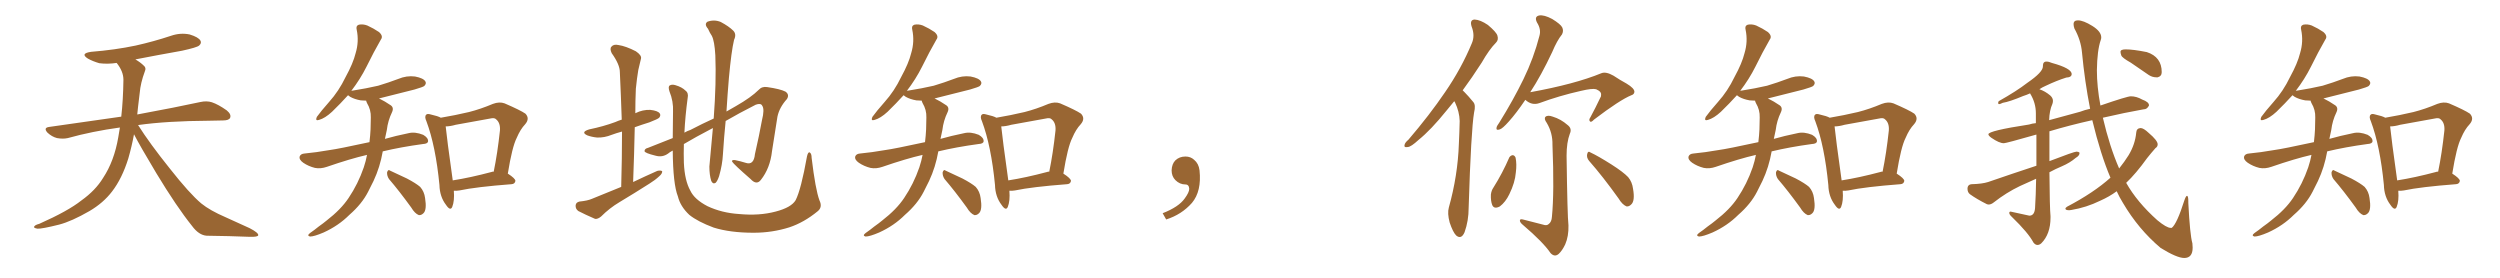 <svg xmlns="http://www.w3.org/2000/svg" xmlns:xlink="http://www.w3.org/1999/xlink" width="1350" height="150"><path fill="#996633" padding="10" d="M72.36 72.51L72.36 72.51L72.36 72.51Q71.19 78.96 69.29 85.55L69.29 85.55Q65.92 96.39 60.50 103.42L60.50 103.42Q55.81 109.57 48.34 113.96L48.34 113.96Q38.67 119.53 31.93 121.29L31.93 121.29Q22.56 123.63 20.21 123.49L20.21 123.49Q17.72 123.05 18.60 122.17L18.60 122.17Q19.04 121.44 21.24 120.85L21.24 120.85Q36.77 113.96 43.95 108.25L43.95 108.25Q51.56 102.83 55.66 96.09L55.66 96.09Q61.67 87.01 63.87 74.12L63.87 74.12Q64.31 71.48 64.75 68.85L64.75 68.85Q49.80 70.90 36.62 74.56L36.62 74.56Q33.98 75.15 30.76 74.56L30.76 74.56Q27.98 73.83 25.63 71.63L25.63 71.63Q23.29 68.99 26.51 68.55L26.51 68.55Q47.31 65.63 65.48 62.99L65.48 62.99Q66.50 54.05 66.65 43.07L66.65 43.07Q66.65 38.53 62.99 33.98L62.99 33.98Q58.01 34.72 53.61 34.13L53.61 34.13Q50.10 33.11 47.46 31.64L47.46 31.64Q43.07 28.86 49.22 27.98L49.22 27.98Q62.11 26.95 73.24 24.61L73.24 24.61Q83.06 22.41 92.29 19.34L92.29 19.34Q97.41 17.58 102.39 18.60L102.39 18.60Q107.23 20.07 108.25 21.97L108.25 21.97Q108.98 23.29 107.52 24.61L107.52 24.61Q106.35 25.63 98.29 27.39L98.29 27.39Q85.11 29.74 73.10 32.08L73.10 32.08Q75.88 33.69 77.64 35.45L77.64 35.45Q79.10 36.62 78.22 38.53L78.22 38.53Q75.88 44.82 75.44 50.24L75.44 50.24Q75 53.61 74.56 57.57L74.56 57.57Q74.27 59.62 74.12 61.82L74.12 61.82Q95.51 57.86 108.25 55.08L108.25 55.08Q111.62 54.35 114.40 55.22L114.40 55.22Q117.92 56.40 122.46 59.62L122.46 59.62Q125.10 61.82 124.22 63.72L124.22 63.72Q123.49 65.04 120.41 65.04L120.41 65.04Q116.89 65.19 112.94 65.19L112.94 65.19Q90.09 65.33 74.56 67.53L74.56 67.53Q80.86 77.49 91.55 90.82L91.55 90.82Q102.39 104.59 108.69 109.86L108.69 109.86Q113.38 113.67 121.88 117.33L121.88 117.33Q128.47 120.41 134.77 123.19L134.77 123.19Q139.60 125.68 139.45 127.00L139.45 127.00Q139.31 128.03 134.77 127.88L134.77 127.88Q124.07 127.44 111.62 127.29L111.62 127.29Q107.37 127.00 103.71 122.02L103.71 122.02Q95.36 111.62 84.38 93.46L84.38 93.46Q75.59 78.81 72.36 72.51ZM238.04 63.57L238.04 63.57Q245.80 62.26 253.27 60.50L253.27 60.50Q259.57 58.89 266.16 56.10L266.16 56.10Q269.68 54.79 272.46 55.81L272.46 55.81Q280.96 59.47 283.74 61.38L283.74 61.38Q286.23 64.01 283.59 67.09L283.59 67.09Q280.96 69.87 279.05 74.41L279.05 74.41Q276.56 79.25 274.22 93.75L274.22 93.75Q278.32 96.39 278.32 97.71L278.32 97.71Q278.03 99.32 276.27 99.46L276.27 99.46Q257.08 100.93 248.14 102.83L248.14 102.83Q246.39 103.13 245.07 102.98L245.07 102.98Q245.51 108.54 244.19 111.77L244.19 111.77Q243.16 114.11 240.82 110.60L240.82 110.60Q237.45 106.20 237.30 99.90L237.30 99.90Q235.25 78.81 230.27 65.48L230.27 65.48Q229.10 62.99 230.13 61.96L230.13 61.96Q230.71 61.23 232.62 61.82L232.62 61.82Q236.57 62.70 238.04 63.57ZM240.67 68.26L240.67 68.26Q241.26 74.41 244.48 97.41L244.48 97.41Q253.86 95.95 265.43 92.87L265.43 92.87Q266.02 92.58 266.60 92.72L266.60 92.72Q268.65 82.76 269.97 70.46L269.97 70.46Q270.26 66.36 267.92 64.45L267.92 64.45Q267.04 63.43 264.70 64.01L264.70 64.01Q255.47 65.63 246.09 67.38L246.09 67.38Q243.02 68.26 240.67 68.26ZM210.06 96.68L210.06 96.68Q208.89 94.92 209.03 93.02L209.03 93.02Q209.62 91.26 210.64 92.14L210.64 92.14Q213.87 93.60 219.73 96.39L219.73 96.39Q224.71 99.02 226.90 100.93L226.90 100.93Q229.10 103.42 229.54 106.93L229.54 106.93Q230.57 113.38 228.66 115.14L228.66 115.14Q227.49 116.31 226.17 116.16L226.17 116.16Q223.97 115.28 222.07 112.06L222.07 112.06Q215.48 102.98 210.06 96.68ZM198.19 83.64L198.19 83.64L198.19 83.64Q189.26 85.69 176.51 90.09L176.51 90.09Q173.14 91.26 170.07 90.67L170.07 90.67Q166.55 89.79 163.77 87.89L163.77 87.89Q161.28 86.13 161.87 84.38L161.87 84.38Q162.45 83.06 164.36 82.91L164.36 82.91Q170.65 82.32 178.13 81.01L178.13 81.01Q182.67 80.42 199.51 76.76L199.51 76.76Q199.95 73.10 200.10 69.87L200.10 69.87Q200.24 66.50 200.24 63.43L200.24 63.43Q200.39 59.33 198.19 55.66L198.19 55.66Q197.75 54.79 197.75 54.35L197.75 54.35Q196.29 54.35 194.82 54.20L194.82 54.20Q191.46 53.61 189.11 52.29L189.11 52.29Q188.09 51.56 187.94 51.42L187.94 51.42Q183.84 55.96 179.30 60.35L179.30 60.35Q175.49 63.87 172.27 64.75L172.27 64.75Q170.07 65.48 171.09 63.13L171.09 63.13Q173.29 60.06 177.69 55.08L177.69 55.08Q182.96 49.22 186.62 41.60L186.62 41.60Q190.72 34.13 192.04 28.71L192.04 28.71Q193.95 22.41 192.63 16.11L192.63 16.11Q192.04 13.92 193.80 13.33L193.80 13.33Q196.00 12.89 198.34 13.77L198.34 13.77Q201.86 15.38 204.64 17.29L204.64 17.29Q207.13 19.48 205.66 21.39L205.66 21.39Q201.86 27.98 197.90 36.04L197.90 36.04Q194.53 42.77 189.70 49.07L189.70 49.07Q189.99 48.93 190.43 48.93L190.43 48.93Q197.90 47.75 204.20 46.29L204.20 46.29Q210.06 44.53 215.04 42.63L215.04 42.63Q219.58 40.72 224.12 41.31L224.12 41.31Q228.66 42.19 229.69 43.95L229.69 43.95Q230.42 45.12 229.10 46.44L229.10 46.44Q228.37 47.02 223.83 48.34L223.83 48.34Q213.87 50.83 204.64 53.17L204.64 53.17Q205.08 53.47 205.52 53.61L205.52 53.61Q207.71 54.64 210.50 56.54L210.50 56.54Q212.99 57.86 211.67 60.64L211.67 60.64Q209.47 65.19 208.89 70.17L208.89 70.17Q208.30 72.66 207.86 75L207.86 75Q213.43 73.39 220.61 71.92L220.61 71.92Q224.12 71.04 228.52 72.80L228.52 72.80Q231.30 74.41 231.15 76.32L231.15 76.32Q231.01 77.64 228.37 77.78L228.37 77.78Q216.50 79.39 206.69 81.74L206.69 81.74Q205.22 90.23 201.71 97.71L201.71 97.71Q200.24 100.49 198.78 103.56L198.78 103.56Q195.41 110.16 188.67 116.02L188.67 116.02Q182.81 121.88 174.76 125.54L174.76 125.54Q169.63 127.73 167.43 127.73L167.43 127.73Q165.53 127.29 167.43 125.83L167.43 125.83Q169.78 124.22 172.12 122.31L172.12 122.31Q174.61 120.56 176.37 119.09L176.37 119.09Q184.13 113.09 188.23 106.93L188.23 106.93Q193.36 99.32 196.44 90.38L196.44 90.38Q197.61 86.87 198.19 83.64ZM335.45 100.93L335.45 100.93Q335.89 85.25 335.89 71.04L335.89 71.04Q332.67 71.92 330.32 72.80L330.32 72.80Q326.37 74.41 322.41 74.27L322.41 74.27Q319.48 73.97 317.14 73.10L317.14 73.10Q313.33 71.34 318.16 69.87L318.16 69.87Q325.93 68.26 332.23 65.92L332.23 65.92Q333.84 65.19 335.74 64.60L335.74 64.60Q335.30 51.27 334.72 38.96L334.72 38.96Q334.72 34.86 330.32 28.71L330.32 28.71Q329.15 26.22 330.18 25.20L330.18 25.20Q331.35 23.73 333.98 24.32L333.98 24.32Q337.94 24.90 343.36 27.69L343.36 27.69Q346.58 29.88 346.14 31.64L346.14 31.64Q345.56 34.28 344.68 37.79L344.68 37.79Q343.95 42.04 343.36 47.90L343.36 47.90Q343.07 54.49 343.07 61.23L343.07 61.23Q343.07 61.08 343.21 61.08L343.21 61.08Q347.02 59.18 351.12 59.33L351.12 59.33Q355.22 59.77 356.25 61.23L356.25 61.23Q356.98 62.26 355.96 63.57L355.96 63.57Q355.22 64.31 350.68 66.06L350.68 66.06Q346.44 67.38 342.77 68.70L342.77 68.70Q342.48 82.91 341.89 98.29L341.89 98.29Q348.63 95.07 354.93 92.29L354.93 92.29Q356.69 91.85 357.57 92.43L357.57 92.43Q357.71 93.75 355.96 95.21L355.96 95.21Q353.76 97.27 350.68 99.17L350.68 99.17Q342.63 104.30 334.57 109.13L334.57 109.13Q329.15 112.35 324.61 116.89L324.61 116.89Q322.85 118.36 321.39 118.21L321.39 118.21Q315.97 115.87 312.30 113.96L312.30 113.96Q310.69 112.79 310.84 110.89L310.84 110.89Q310.99 109.28 312.89 108.84L312.89 108.84Q317.29 108.40 319.63 107.37L319.63 107.37Q327.83 104.00 335.45 100.93ZM442.53 108.25L442.53 108.25L442.53 108.25Q444.29 111.91 441.50 114.11L441.50 114.11Q434.18 120.12 426.27 122.75L426.27 122.75Q417.04 125.68 406.93 125.68L406.93 125.68Q394.34 125.68 385.40 122.90L385.40 122.90Q376.76 119.68 372.22 116.02L372.22 116.02Q367.38 111.47 366.06 106.05L366.06 106.05Q363.43 99.46 363.28 81.30L363.28 81.30Q361.38 82.32 360.79 82.91L360.79 82.91Q357.71 85.11 354.05 84.08L354.05 84.08Q348.05 82.62 348.05 81.59L348.05 81.59Q348.05 80.27 349.95 79.83L349.95 79.83Q355.22 77.78 363.28 74.56L363.28 74.56Q363.28 67.97 363.43 60.35L363.43 60.35Q363.72 54.79 361.52 49.37L361.52 49.37Q360.64 46.73 361.67 46.14L361.67 46.14Q362.84 45.41 364.75 46.00L364.75 46.00Q368.26 47.02 370.17 48.93L370.17 48.93Q371.92 50.24 371.34 52.88L371.34 52.88Q370.02 62.70 369.58 71.63L369.58 71.63Q371.04 70.75 372.80 70.17L372.80 70.17Q379.25 66.80 385.40 64.01L385.40 64.01Q386.87 44.38 386.28 29.88L386.28 29.88Q385.84 22.12 384.38 19.34L384.38 19.34Q383.35 17.87 382.32 15.53L382.32 15.53Q380.13 13.04 382.03 11.72L382.03 11.72Q385.69 10.40 389.21 11.87L389.21 11.87Q393.60 14.21 395.95 16.55L395.95 16.55Q397.85 18.46 396.39 21.53L396.39 21.53Q394.92 27.69 393.60 42.19L393.60 42.19Q392.87 50.83 392.29 60.21L392.29 60.21Q395.07 58.59 397.41 57.28L397.41 57.28Q405.62 52.59 409.72 48.49L409.72 48.49Q411.47 46.58 414.26 47.02L414.26 47.02Q421.44 48.05 424.22 49.51L424.22 49.51Q426.42 51.12 424.95 53.47L424.95 53.47Q420.85 58.01 419.82 62.99L419.82 62.99Q418.36 72.36 416.89 81.59L416.89 81.59Q415.87 90.82 410.89 97.12L410.89 97.12Q408.54 100.20 405.32 96.68L405.32 96.68Q396.24 88.77 395.36 87.30L395.36 87.30Q394.92 86.28 396.83 86.43L396.83 86.43Q399.76 87.01 402.54 87.89L402.54 87.89Q407.08 89.50 407.67 83.20L407.67 83.20Q410.01 72.95 411.47 64.89L411.47 64.89Q412.94 59.03 411.62 57.13L411.62 57.13Q410.89 55.52 408.11 56.54L408.11 56.54Q398.88 61.23 391.85 65.33L391.85 65.33Q390.97 73.97 390.38 83.35L390.38 83.35Q390.09 88.92 388.33 95.07L388.33 95.07Q387.45 97.71 386.43 98.73L386.43 98.73Q384.96 99.61 384.08 97.71L384.08 97.71Q383.06 94.48 383.06 89.94L383.06 89.94Q383.94 80.71 384.96 69.14L384.96 69.14Q375.15 74.27 369.29 77.78L369.29 77.78Q369.14 83.06 369.29 87.89L369.29 87.89Q369.73 97.56 372.80 102.98L372.80 102.98Q375 107.67 382.03 111.33L382.03 111.33Q389.79 114.99 399.17 115.58L399.17 115.58Q410.01 116.60 418.80 114.26L418.80 114.26Q427.29 112.06 429.64 108.11L429.64 108.11Q432.57 102.39 435.79 84.38L435.79 84.38Q436.38 81.88 437.26 82.32L437.26 82.32Q438.28 82.91 438.28 85.25L438.28 85.25Q440.33 102.39 442.53 108.25ZM538.04 63.57L538.04 63.57Q545.80 62.26 553.27 60.50L553.27 60.50Q559.57 58.89 566.16 56.10L566.16 56.10Q569.68 54.79 572.46 55.81L572.46 55.81Q580.96 59.47 583.74 61.38L583.74 61.38Q586.23 64.01 583.59 67.09L583.59 67.09Q580.96 69.87 579.05 74.41L579.05 74.41Q576.56 79.25 574.22 93.75L574.22 93.75Q578.32 96.39 578.32 97.71L578.32 97.71Q578.03 99.32 576.27 99.46L576.27 99.46Q557.08 100.93 548.14 102.83L548.14 102.83Q546.39 103.13 545.07 102.98L545.07 102.98Q545.51 108.54 544.19 111.77L544.19 111.77Q543.16 114.11 540.82 110.60L540.82 110.60Q537.45 106.20 537.30 99.90L537.30 99.90Q535.25 78.81 530.27 65.48L530.27 65.48Q529.10 62.99 530.13 61.96L530.13 61.96Q530.71 61.23 532.62 61.82L532.62 61.82Q536.57 62.70 538.04 63.57ZM540.67 68.26L540.67 68.26Q541.26 74.41 544.48 97.41L544.48 97.41Q553.86 95.95 565.43 92.87L565.43 92.87Q566.02 92.58 566.60 92.72L566.60 92.72Q568.65 82.76 569.97 70.46L569.97 70.46Q570.26 66.36 567.92 64.45L567.92 64.45Q567.04 63.43 564.70 64.01L564.70 64.01Q555.47 65.63 546.09 67.38L546.09 67.38Q543.02 68.26 540.67 68.26ZM510.06 96.68L510.06 96.68Q508.89 94.92 509.03 93.02L509.03 93.02Q509.62 91.26 510.64 92.14L510.64 92.14Q513.87 93.60 519.73 96.39L519.73 96.39Q524.71 99.02 526.90 100.93L526.90 100.93Q529.10 103.42 529.54 106.93L529.54 106.93Q530.57 113.38 528.66 115.14L528.66 115.14Q527.49 116.31 526.17 116.16L526.17 116.16Q523.97 115.28 522.07 112.06L522.07 112.06Q515.48 102.98 510.06 96.68ZM498.19 83.64L498.19 83.64L498.19 83.64Q489.26 85.69 476.51 90.09L476.51 90.09Q473.14 91.26 470.07 90.67L470.07 90.67Q466.55 89.79 463.77 87.89L463.77 87.89Q461.28 86.13 461.87 84.38L461.87 84.38Q462.45 83.06 464.36 82.91L464.36 82.91Q470.65 82.32 478.13 81.01L478.13 81.01Q482.67 80.42 499.51 76.76L499.51 76.76Q499.95 73.10 500.10 69.87L500.10 69.87Q500.24 66.50 500.24 63.43L500.24 63.43Q500.39 59.33 498.19 55.66L498.19 55.66Q497.75 54.79 497.75 54.35L497.75 54.35Q496.29 54.35 494.82 54.20L494.82 54.20Q491.46 53.61 489.11 52.29L489.11 52.29Q488.09 51.56 487.94 51.42L487.94 51.42Q483.84 55.96 479.30 60.35L479.30 60.35Q475.49 63.87 472.27 64.75L472.27 64.75Q470.07 65.48 471.09 63.13L471.09 63.13Q473.29 60.06 477.69 55.08L477.69 55.08Q482.96 49.22 486.62 41.60L486.62 41.60Q490.72 34.13 492.04 28.71L492.04 28.71Q493.95 22.41 492.63 16.11L492.63 16.11Q492.04 13.92 493.80 13.33L493.80 13.33Q496.00 12.89 498.34 13.77L498.34 13.77Q501.86 15.38 504.64 17.29L504.64 17.29Q507.13 19.48 505.66 21.39L505.66 21.39Q501.86 27.98 497.90 36.04L497.90 36.04Q494.53 42.77 489.70 49.07L489.70 49.07Q489.99 48.93 490.43 48.93L490.43 48.93Q497.90 47.75 504.20 46.29L504.20 46.29Q510.06 44.53 515.04 42.63L515.04 42.63Q519.58 40.72 524.12 41.31L524.12 41.31Q528.66 42.19 529.69 43.95L529.69 43.95Q530.42 45.12 529.10 46.44L529.10 46.44Q528.37 47.02 523.83 48.34L523.83 48.34Q513.87 50.83 504.64 53.17L504.64 53.17Q505.08 53.47 505.52 53.61L505.52 53.61Q507.71 54.64 510.50 56.54L510.50 56.54Q512.99 57.86 511.67 60.64L511.67 60.64Q509.47 65.19 508.89 70.17L508.89 70.17Q508.30 72.66 507.86 75L507.86 75Q513.43 73.39 520.61 71.92L520.61 71.92Q524.12 71.04 528.52 72.80L528.52 72.80Q531.30 74.41 531.15 76.32L531.15 76.32Q531.01 77.64 528.37 77.78L528.37 77.78Q516.50 79.39 506.69 81.74L506.69 81.74Q505.22 90.23 501.71 97.71L501.71 97.71Q500.24 100.49 498.78 103.56L498.78 103.56Q495.41 110.16 488.67 116.02L488.67 116.02Q482.81 121.88 474.76 125.54L474.76 125.54Q469.63 127.73 467.43 127.73L467.43 127.73Q465.53 127.29 467.43 125.83L467.43 125.83Q469.78 124.22 472.12 122.31L472.12 122.31Q474.61 120.56 476.37 119.09L476.37 119.09Q484.13 113.09 488.23 106.93L488.23 106.93Q493.36 99.32 496.44 90.38L496.44 90.38Q497.61 86.87 498.19 83.64ZM647.75 91.99L647.75 91.99L647.75 91.99Q648.93 103.27 643.65 109.57L643.65 109.57Q638.09 115.87 629.74 118.51L629.74 118.51L627.83 115.14Q636.47 111.77 639.70 107.23L639.70 107.23Q642.19 103.86 642.19 101.95L642.19 101.95Q642.04 99.61 640.14 99.61L640.14 99.61Q637.06 99.61 634.72 97.27L634.72 97.27Q632.67 95.21 632.67 91.99L632.67 91.99Q632.81 88.48 634.72 86.57L634.72 86.57Q636.91 84.52 640.14 84.52L640.14 84.52Q642.92 84.52 644.82 86.28L644.82 86.28Q647.31 88.33 647.75 91.99ZM785.30 54.64L785.30 54.64Q783.11 57.28 781.20 59.62L781.20 59.62Q772.71 70.17 765.97 75.59L765.97 75.59Q762.01 79.25 760.25 79.39L760.25 79.39Q757.91 79.83 758.50 78.08L758.50 78.08Q758.79 76.90 760.55 75.44L760.55 75.44Q771.97 62.11 780.32 49.80L780.32 49.80Q789.11 37.06 794.82 23.29L794.82 23.29Q796.58 19.19 794.68 14.36L794.68 14.36Q793.51 10.69 796.29 10.55L796.29 10.55Q799.37 10.69 803.47 13.48L803.47 13.48Q808.01 17.29 808.59 19.19L808.59 19.19Q809.33 21.53 807.86 23.00L807.86 23.00Q804.20 26.66 800.10 33.84L800.10 33.84Q794.82 42.04 789.84 48.78L789.84 48.78Q790.28 49.22 790.87 49.80L790.87 49.80Q792.92 51.86 795.56 55.08L795.56 55.08Q797.02 56.69 796.00 60.79L796.00 60.79Q794.38 70.31 793.07 112.21L793.07 112.21Q793.07 119.24 790.87 125.39L790.87 125.39Q789.11 129.49 786.33 127.15L786.33 127.15Q784.57 125.39 782.81 120.12L782.81 120.12Q781.49 115.14 782.37 112.06L782.37 112.06Q787.21 94.78 787.79 77.64L787.79 77.64Q788.09 71.63 788.23 65.33L788.23 65.33Q788.09 60.35 785.74 55.37L785.74 55.37Q785.45 54.79 785.30 54.64ZM823.68 53.91L823.68 53.91Q818.85 61.08 814.75 65.63L814.75 65.63Q811.38 69.43 809.91 69.87L809.91 69.87Q807.71 70.61 808.15 68.85L808.15 68.85Q808.30 67.97 809.62 66.21L809.62 66.21Q817.24 53.91 822.66 42.77L822.66 42.77Q828.22 31.35 831.30 19.34L831.30 19.34Q832.32 15.82 829.98 12.16L829.98 12.16Q828.37 8.94 831.15 8.35L831.15 8.35Q833.79 7.91 838.18 10.25L838.18 10.25Q842.72 13.04 843.60 14.79L843.60 14.79Q844.48 16.70 843.46 18.60L843.46 18.60Q840.82 21.83 838.18 28.13L838.18 28.13Q832.18 40.87 826.32 49.80L826.32 49.80Q850.49 45.41 864.70 39.55L864.70 39.55Q867.19 38.53 871.29 40.87L871.29 40.87Q874.80 43.21 878.32 45.12L878.32 45.12Q882.71 47.75 882.57 49.66L882.57 49.66Q882.42 50.98 880.96 51.42L880.96 51.42Q874.80 53.91 860.74 64.60L860.74 64.60Q859.13 66.36 858.54 65.48L858.54 65.48Q857.81 64.75 858.84 63.28L858.84 63.28Q861.62 58.15 863.96 53.17L863.96 53.17Q864.70 52.00 864.55 51.42L864.55 51.42Q864.99 49.51 861.91 48.19L861.91 48.19Q859.86 47.61 853.71 49.07L853.71 49.07Q841.99 51.71 831.30 55.66L831.30 55.66Q827.20 57.13 823.68 53.91ZM833.20 121.29L833.20 121.29Q835.25 122.02 836.28 121.00L836.28 121.00Q837.89 119.82 838.04 117.04L838.04 117.04Q839.36 103.71 838.33 78.22L838.33 78.22Q838.48 71.78 835.25 66.36L835.25 66.36Q833.64 64.16 834.52 63.13L834.52 63.13Q835.69 61.96 838.48 62.99L838.48 62.99Q842.87 64.31 846.53 67.53L846.53 67.53Q849.02 69.43 847.71 72.22L847.71 72.22Q845.95 76.90 845.95 84.08L845.95 84.08Q846.39 116.75 846.97 121.73L846.97 121.73Q847.12 127.59 845.21 131.98L845.21 131.98Q843.60 135.35 841.70 137.11L841.70 137.11Q839.50 139.01 837.30 136.67L837.30 136.67Q833.35 130.81 822.36 121.44L822.36 121.44Q820.90 120.26 820.75 119.24L820.75 119.24Q820.61 118.07 822.36 118.51L822.36 118.51Q827.78 119.97 833.20 121.29ZM815.04 84.96L815.04 84.96Q815.77 83.94 816.80 83.79L816.80 83.79Q817.82 83.79 818.41 85.11L818.41 85.11Q819.14 88.62 818.55 93.16L818.55 93.16Q818.12 98.58 815.04 104.88L815.04 104.88Q812.99 109.13 809.91 111.47L809.91 111.47Q806.84 113.09 805.81 110.74L805.81 110.74Q804.93 108.54 805.08 105.03L805.08 105.03Q805.37 102.83 806.40 101.37L806.40 101.37Q811.38 93.46 815.04 84.96ZM858.11 86.87L858.11 86.87L858.11 86.87Q856.64 85.11 857.08 83.20L857.08 83.20Q857.52 81.30 858.84 82.32L858.84 82.32Q862.94 84.23 870.12 88.77L870.12 88.77Q876.56 92.87 879.20 95.65L879.20 95.65Q881.40 98.29 881.84 101.95L881.84 101.95Q883.01 108.54 880.81 110.45L880.81 110.45Q879.64 111.62 878.32 111.47L878.32 111.47Q875.98 110.45 874.07 107.23L874.07 107.23Q865.58 95.36 858.11 86.87ZM988.04 63.57L988.04 63.57Q995.80 62.26 1003.27 60.50L1003.27 60.50Q1009.57 58.89 1016.16 56.10L1016.16 56.10Q1019.68 54.79 1022.46 55.81L1022.46 55.81Q1030.96 59.47 1033.74 61.38L1033.74 61.38Q1036.23 64.01 1033.59 67.09L1033.59 67.09Q1030.96 69.87 1029.05 74.41L1029.05 74.41Q1026.56 79.25 1024.22 93.75L1024.22 93.75Q1028.32 96.39 1028.32 97.71L1028.32 97.71Q1028.03 99.32 1026.27 99.46L1026.27 99.46Q1007.08 100.93 998.14 102.83L998.14 102.83Q996.39 103.13 995.07 102.98L995.07 102.98Q995.51 108.54 994.19 111.77L994.19 111.77Q993.16 114.11 990.82 110.60L990.82 110.60Q987.45 106.20 987.30 99.90L987.30 99.90Q985.25 78.81 980.27 65.48L980.27 65.48Q979.10 62.99 980.13 61.96L980.13 61.96Q980.71 61.23 982.62 61.82L982.62 61.82Q986.57 62.70 988.04 63.57ZM990.67 68.26L990.67 68.26Q991.26 74.41 994.48 97.41L994.48 97.41Q1003.86 95.95 1015.43 92.87L1015.43 92.87Q1016.02 92.58 1016.60 92.72L1016.60 92.72Q1018.65 82.76 1019.97 70.46L1019.97 70.46Q1020.26 66.36 1017.92 64.45L1017.92 64.45Q1017.04 63.43 1014.70 64.01L1014.70 64.01Q1005.47 65.63 996.09 67.38L996.09 67.38Q993.02 68.26 990.67 68.26ZM960.06 96.68L960.06 96.68Q958.89 94.92 959.03 93.02L959.03 93.02Q959.62 91.26 960.64 92.14L960.64 92.14Q963.87 93.60 969.73 96.39L969.73 96.39Q974.71 99.02 976.90 100.93L976.90 100.93Q979.10 103.42 979.54 106.93L979.54 106.93Q980.57 113.38 978.66 115.14L978.66 115.14Q977.49 116.31 976.17 116.16L976.17 116.16Q973.97 115.28 972.07 112.06L972.07 112.06Q965.48 102.98 960.06 96.68ZM948.19 83.64L948.19 83.64L948.19 83.64Q939.26 85.69 926.51 90.09L926.51 90.09Q923.14 91.26 920.07 90.67L920.07 90.67Q916.55 89.79 913.77 87.89L913.77 87.89Q911.28 86.13 911.87 84.38L911.87 84.38Q912.45 83.06 914.36 82.91L914.36 82.91Q920.65 82.32 928.13 81.01L928.13 81.01Q932.67 80.42 949.51 76.76L949.51 76.76Q949.95 73.10 950.10 69.87L950.10 69.87Q950.24 66.50 950.24 63.43L950.24 63.43Q950.39 59.33 948.19 55.66L948.19 55.66Q947.75 54.79 947.75 54.35L947.75 54.35Q946.29 54.35 944.82 54.20L944.82 54.20Q941.46 53.61 939.11 52.29L939.11 52.29Q938.09 51.56 937.94 51.42L937.94 51.42Q933.84 55.96 929.30 60.35L929.30 60.35Q925.49 63.87 922.27 64.75L922.27 64.75Q920.07 65.48 921.09 63.13L921.09 63.13Q923.29 60.06 927.69 55.08L927.69 55.08Q932.96 49.22 936.62 41.60L936.62 41.60Q940.72 34.13 942.04 28.71L942.04 28.71Q943.95 22.41 942.63 16.11L942.63 16.11Q942.04 13.92 943.80 13.33L943.80 13.33Q946.00 12.89 948.34 13.77L948.34 13.77Q951.86 15.38 954.64 17.29L954.64 17.29Q957.13 19.48 955.66 21.39L955.66 21.39Q951.86 27.98 947.90 36.04L947.90 36.04Q944.53 42.77 939.70 49.07L939.70 49.07Q939.99 48.93 940.43 48.93L940.43 48.93Q947.90 47.75 954.20 46.29L954.20 46.29Q960.06 44.53 965.04 42.63L965.04 42.63Q969.58 40.72 974.12 41.31L974.12 41.31Q978.66 42.19 979.69 43.95L979.69 43.95Q980.42 45.12 979.10 46.44L979.10 46.44Q978.37 47.02 973.83 48.34L973.83 48.34Q963.87 50.83 954.64 53.17L954.64 53.17Q955.08 53.47 955.52 53.61L955.52 53.61Q957.71 54.64 960.50 56.54L960.50 56.54Q962.99 57.86 961.67 60.64L961.67 60.64Q959.47 65.19 958.89 70.17L958.89 70.17Q958.30 72.66 957.86 75L957.86 75Q963.43 73.39 970.61 71.92L970.61 71.92Q974.12 71.04 978.52 72.80L978.52 72.80Q981.30 74.41 981.15 76.32L981.15 76.32Q981.01 77.64 978.37 77.78L978.37 77.78Q966.50 79.39 956.69 81.74L956.69 81.74Q955.22 90.23 951.71 97.71L951.71 97.71Q950.24 100.49 948.78 103.56L948.78 103.56Q945.41 110.16 938.67 116.02L938.67 116.02Q932.81 121.88 924.76 125.54L924.76 125.54Q919.63 127.73 917.43 127.73L917.43 127.73Q915.53 127.29 917.43 125.83L917.43 125.83Q919.78 124.22 922.12 122.31L922.12 122.31Q924.61 120.56 926.37 119.09L926.37 119.09Q934.13 113.09 938.23 106.93L938.23 106.93Q943.36 99.32 946.44 90.38L946.44 90.38Q947.61 86.87 948.19 83.64ZM1179.49 139.31L1179.49 139.31Q1175.54 139.31 1166.75 133.89L1166.75 133.89Q1154.74 123.78 1146.39 109.57L1146.39 109.57Q1144.48 106.49 1143.02 103.27L1143.02 103.27Q1139.06 106.20 1134.08 108.40L1134.08 108.40Q1126.61 112.06 1118.55 113.38L1118.55 113.38L1117.38 113.53Q1115.33 113.53 1115.33 112.65L1115.33 112.65Q1115.33 112.21 1116.21 111.62L1116.21 111.62Q1130.71 104.00 1139.65 95.95L1139.65 95.95Q1134.38 83.64 1129.83 64.89L1129.83 64.89Q1117.38 67.68 1106.69 70.90L1106.69 70.90L1106.69 87.01Q1120.02 81.88 1121.34 81.88L1121.34 81.88Q1122.36 81.88 1122.95 82.47L1122.95 82.47L1122.95 82.62Q1122.95 84.08 1120.90 85.25L1120.90 85.25Q1117.82 87.89 1113.43 89.79L1113.43 89.79Q1109.91 91.26 1106.69 93.02L1106.69 93.02Q1106.84 112.35 1107.28 116.75L1107.28 116.75L1107.28 117.48Q1107.28 126.42 1102.29 131.40L1102.29 131.40Q1101.27 132.28 1100.24 132.28L1100.24 132.28Q1099.07 132.28 1098.05 130.96L1098.05 130.96Q1095.26 125.68 1086.47 117.19L1086.47 117.19Q1085.01 115.87 1085.01 114.99L1085.01 114.99Q1085.01 114.26 1085.74 114.26L1085.74 114.26L1095.85 116.46Q1098.63 116.46 1098.93 112.35L1098.93 112.35Q1099.37 105.47 1099.51 96.53L1099.51 96.53L1090.72 100.49Q1083.40 104.00 1076.66 109.28L1076.66 109.28Q1075.20 110.45 1073.88 110.45L1073.88 110.45L1073.00 110.30Q1067.43 107.52 1063.77 104.88L1063.77 104.88Q1062.45 103.86 1062.45 101.95L1062.45 101.95Q1062.45 99.61 1064.79 99.46L1064.79 99.46Q1070.36 99.32 1073.58 98.29L1073.58 98.29Q1087.21 93.60 1099.66 89.50L1099.66 89.50L1099.66 72.66Q1083.25 77.34 1082.08 77.34L1082.08 77.34Q1079.59 77.34 1075.34 74.41L1075.34 74.41Q1073.73 73.24 1073.73 72.51L1073.73 72.51Q1073.73 70.61 1095.70 67.24L1095.70 67.24Q1097.46 66.65 1099.37 66.50L1099.37 66.50L1099.37 61.23Q1099.37 55.52 1096.29 50.54L1096.29 50.54L1096.29 50.39Q1094.38 51.27 1092.48 51.86L1092.48 51.86Q1085.16 54.93 1081.49 55.52L1081.49 55.52Q1080.03 56.25 1079.44 56.25L1079.44 56.25Q1079.00 56.10 1079.00 55.66L1079.00 55.66Q1079.00 55.22 1079.30 54.64L1079.30 54.64Q1088.96 49.22 1094.82 44.68L1094.82 44.68Q1103.17 38.96 1103.17 35.89L1103.17 35.89L1103.17 35.60Q1103.17 33.25 1105.08 33.25L1105.08 33.25Q1106.40 33.25 1108.01 33.98L1108.01 33.98Q1118.70 36.91 1118.70 39.99L1118.70 39.99Q1118.70 41.75 1115.77 41.89L1115.77 41.89Q1110.64 43.51 1104.79 46.29L1104.79 46.29Q1102.73 47.17 1101.27 48.19L1101.27 48.19Q1104.35 49.22 1107.13 51.56L1107.13 51.56Q1108.59 52.88 1108.59 54.49L1108.59 54.49Q1108.59 55.22 1108.30 56.10L1108.30 56.10Q1106.69 59.62 1106.54 64.89L1106.54 64.89L1123.24 60.35Q1125.88 59.33 1128.66 58.74L1128.66 58.74Q1125.73 43.80 1124.27 28.27L1124.27 28.27Q1123.68 21.68 1120.17 15.38L1120.17 15.38Q1119.73 14.06 1119.73 13.04L1119.73 13.04Q1119.73 10.99 1122.07 10.99L1122.07 10.99Q1125 10.99 1129.83 13.99Q1134.67 16.99 1134.67 20.21L1134.67 20.21Q1134.67 20.95 1134.38 21.68L1134.38 21.68Q1132.47 27.25 1132.32 37.94L1132.32 37.94Q1132.32 46.73 1134.23 56.98L1134.23 56.98Q1148.73 52.00 1150.63 52.00L1150.63 52.00Q1153.71 52.00 1156.79 53.76L1156.79 53.76Q1160.45 55.08 1160.45 56.84L1160.45 56.84L1160.45 56.98Q1159.42 59.03 1157.67 59.03L1157.67 59.03L1157.52 59.03Q1147.56 60.79 1135.55 63.57L1135.55 63.57Q1139.21 79.25 1144.34 90.97L1144.34 90.97Q1147.27 87.30 1149.46 83.79L1149.46 83.79Q1152.98 77.93 1153.56 71.63L1153.56 71.63Q1153.71 69.29 1155.91 69.14L1155.91 69.14Q1157.52 69.14 1160.30 71.78L1160.30 71.78Q1165.14 75.88 1165.14 77.93L1165.14 77.93Q1165.14 79.25 1163.96 79.98L1163.96 79.98Q1161.62 82.62 1159.42 85.40L1159.42 85.40Q1153.42 93.75 1148.14 98.73L1148.14 98.73Q1154.00 109.13 1164.99 118.95L1164.99 118.95Q1169.97 123.05 1172.17 123.05L1172.17 123.05L1172.75 123.05Q1175.54 120.85 1179.49 108.40L1179.49 108.40Q1180.37 105.76 1180.96 105.76L1180.96 105.76Q1181.69 105.76 1181.69 108.69L1181.69 108.69L1181.69 109.57Q1182.57 126.86 1183.89 131.40L1183.89 131.40L1184.03 133.74Q1184.03 139.31 1179.49 139.31ZM1165.14 41.75L1165.14 41.75L1164.40 41.75Q1162.35 41.75 1160.45 40.58L1160.45 40.58L1150.63 33.84Q1145.95 31.20 1145.51 29.96Q1145.07 28.71 1145.07 27.98L1145.07 27.98Q1145.07 26.66 1147.85 26.66L1147.85 26.66Q1151.95 26.66 1159.28 28.13L1159.28 28.13Q1167.33 30.76 1167.33 38.96L1167.33 38.96Q1167.33 41.16 1165.14 41.75ZM1288.04 63.57L1288.04 63.57Q1295.80 62.26 1303.27 60.50L1303.27 60.50Q1309.57 58.89 1316.16 56.10L1316.16 56.10Q1319.68 54.79 1322.46 55.81L1322.46 55.81Q1330.96 59.47 1333.74 61.38L1333.74 61.38Q1336.23 64.01 1333.59 67.09L1333.59 67.09Q1330.96 69.87 1329.05 74.41L1329.05 74.41Q1326.56 79.25 1324.22 93.75L1324.22 93.75Q1328.32 96.39 1328.32 97.71L1328.32 97.71Q1328.03 99.32 1326.27 99.46L1326.27 99.46Q1307.08 100.93 1298.14 102.83L1298.14 102.83Q1296.39 103.13 1295.07 102.98L1295.07 102.98Q1295.51 108.54 1294.19 111.77L1294.19 111.77Q1293.16 114.11 1290.82 110.60L1290.82 110.60Q1287.45 106.20 1287.30 99.90L1287.30 99.90Q1285.25 78.81 1280.27 65.48L1280.27 65.48Q1279.10 62.99 1280.13 61.96L1280.13 61.96Q1280.71 61.23 1282.62 61.82L1282.62 61.82Q1286.57 62.70 1288.04 63.57ZM1290.67 68.26L1290.67 68.26Q1291.26 74.41 1294.48 97.41L1294.48 97.41Q1303.86 95.95 1315.43 92.87L1315.43 92.87Q1316.02 92.58 1316.60 92.72L1316.60 92.72Q1318.65 82.76 1319.97 70.46L1319.97 70.46Q1320.26 66.36 1317.92 64.45L1317.92 64.45Q1317.04 63.43 1314.70 64.01L1314.70 64.01Q1305.47 65.63 1296.09 67.38L1296.09 67.38Q1293.02 68.26 1290.67 68.26ZM1260.06 96.68L1260.06 96.68Q1258.89 94.92 1259.03 93.02L1259.03 93.02Q1259.62 91.26 1260.64 92.14L1260.64 92.14Q1263.87 93.60 1269.73 96.39L1269.73 96.39Q1274.71 99.02 1276.90 100.93L1276.90 100.93Q1279.10 103.42 1279.54 106.93L1279.54 106.93Q1280.57 113.38 1278.66 115.14L1278.66 115.14Q1277.49 116.31 1276.17 116.16L1276.17 116.16Q1273.97 115.28 1272.07 112.06L1272.07 112.06Q1265.48 102.98 1260.06 96.68ZM1248.19 83.64L1248.19 83.64L1248.19 83.64Q1239.26 85.69 1226.51 90.09L1226.51 90.09Q1223.14 91.26 1220.07 90.67L1220.07 90.67Q1216.55 89.79 1213.77 87.89L1213.77 87.89Q1211.28 86.13 1211.87 84.38L1211.87 84.38Q1212.45 83.06 1214.36 82.91L1214.36 82.91Q1220.65 82.32 1228.13 81.01L1228.13 81.01Q1232.67 80.42 1249.51 76.76L1249.51 76.76Q1249.95 73.10 1250.10 69.87L1250.10 69.87Q1250.24 66.50 1250.24 63.43L1250.24 63.43Q1250.39 59.33 1248.19 55.66L1248.19 55.66Q1247.75 54.79 1247.75 54.35L1247.75 54.35Q1246.29 54.35 1244.82 54.20L1244.82 54.20Q1241.46 53.61 1239.11 52.29L1239.11 52.29Q1238.09 51.56 1237.94 51.42L1237.94 51.42Q1233.84 55.96 1229.30 60.35L1229.30 60.35Q1225.49 63.87 1222.27 64.75L1222.27 64.75Q1220.07 65.48 1221.09 63.13L1221.09 63.13Q1223.29 60.06 1227.69 55.08L1227.69 55.08Q1232.96 49.22 1236.62 41.60L1236.62 41.60Q1240.72 34.13 1242.04 28.71L1242.04 28.71Q1243.95 22.41 1242.63 16.11L1242.63 16.11Q1242.04 13.92 1243.80 13.33L1243.80 13.33Q1246.00 12.89 1248.34 13.77L1248.34 13.77Q1251.86 15.38 1254.64 17.29L1254.64 17.29Q1257.13 19.48 1255.66 21.39L1255.66 21.39Q1251.86 27.98 1247.90 36.04L1247.90 36.04Q1244.53 42.77 1239.70 49.07L1239.70 49.07Q1239.99 48.93 1240.43 48.93L1240.43 48.93Q1247.90 47.75 1254.20 46.29L1254.20 46.29Q1260.06 44.53 1265.04 42.63L1265.04 42.63Q1269.58 40.72 1274.12 41.31L1274.12 41.31Q1278.66 42.19 1279.69 43.95L1279.69 43.95Q1280.42 45.12 1279.10 46.44L1279.10 46.44Q1278.37 47.02 1273.83 48.34L1273.83 48.34Q1263.87 50.83 1254.64 53.17L1254.64 53.17Q1255.08 53.47 1255.52 53.61L1255.52 53.61Q1257.71 54.64 1260.50 56.54L1260.50 56.54Q1262.99 57.86 1261.67 60.64L1261.67 60.64Q1259.47 65.19 1258.89 70.17L1258.89 70.17Q1258.30 72.66 1257.86 75L1257.86 75Q1263.43 73.39 1270.61 71.92L1270.61 71.92Q1274.12 71.04 1278.52 72.80L1278.52 72.80Q1281.30 74.41 1281.15 76.32L1281.15 76.32Q1281.01 77.64 1278.37 77.78L1278.37 77.78Q1266.50 79.39 1256.69 81.74L1256.69 81.74Q1255.22 90.23 1251.71 97.71L1251.71 97.71Q1250.24 100.49 1248.78 103.56L1248.78 103.56Q1245.41 110.16 1238.67 116.02L1238.67 116.02Q1232.81 121.88 1224.76 125.54L1224.76 125.54Q1219.63 127.73 1217.43 127.73L1217.43 127.73Q1215.53 127.29 1217.43 125.83L1217.43 125.83Q1219.78 124.22 1222.12 122.31L1222.12 122.31Q1224.61 120.56 1226.37 119.09L1226.37 119.09Q1234.13 113.09 1238.23 106.93L1238.23 106.93Q1243.36 99.32 1246.44 90.38L1246.44 90.38Q1247.61 86.87 1248.19 83.64Z"/></svg>